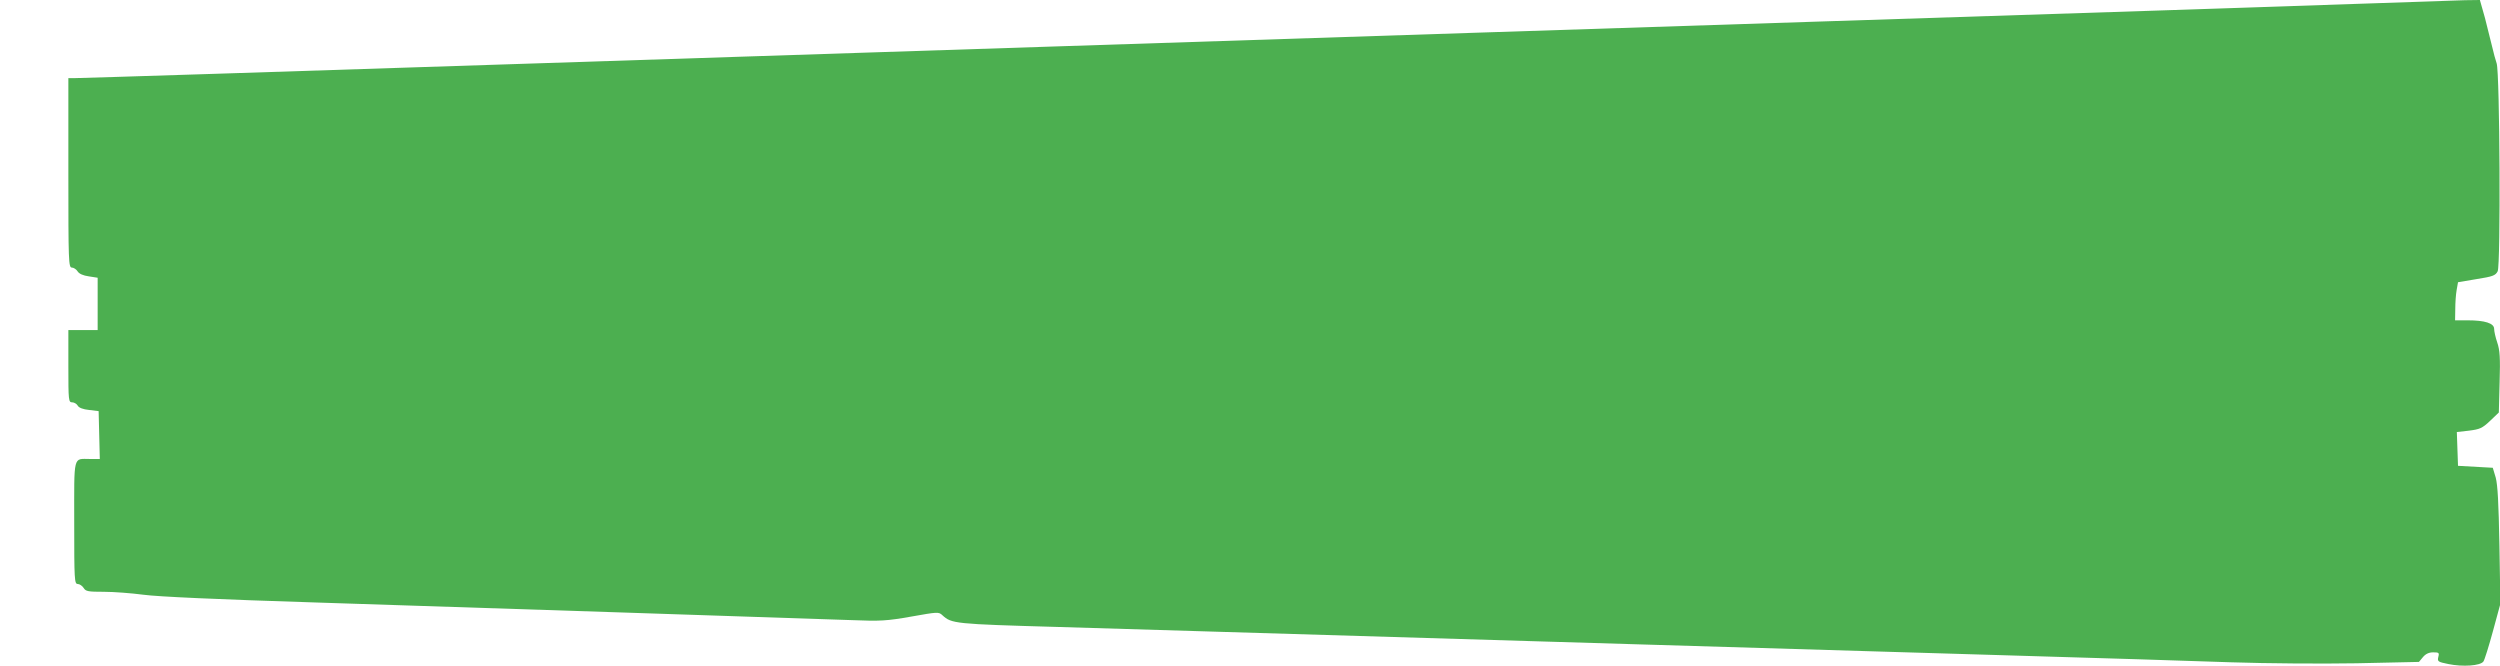 <?xml version="1.0" standalone="no"?>
<!DOCTYPE svg PUBLIC "-//W3C//DTD SVG 20010904//EN"
 "http://www.w3.org/TR/2001/REC-SVG-20010904/DTD/svg10.dtd">
<svg version="1.0" xmlns="http://www.w3.org/2000/svg"
 width="1280pt" height="341pt" viewBox="0 0 1280 341"
 preserveAspectRatio="xMidYMid meet">
<g transform="translate(0,341) scale(0.1,-0.1)"
fill="#4caf50" stroke="none">
<path d="M12180 3394 c-461 -16 -1666 -56 -2855 -94 -506 -16 -1266 -41 -1690
-55 -1527 -50 -2306 -75 -3220 -105 -511 -17 -1270 -41 -1685 -55 -1244 -41
-2313 -75 -2347 -75 l-33 0 0 -485 c0 -456 1 -485 18 -485 9 0 23 -9 29 -19 8
-13 29 -22 58 -26 l45 -7 0 -134 0 -134 -75 0 -75 0 0 -185 c0 -177 1 -185 20
-185 10 0 23 -8 28 -17 6 -11 28 -19 58 -22 l49 -6 3 -123 3 -122 -50 0 c-88
0 -81 27 -81 -326 0 -293 1 -314 18 -314 9 0 23 -9 30 -20 11 -18 23 -20 104
-20 50 0 141 -7 202 -15 72 -10 384 -24 891 -40 776 -25 2420 -79 2735 -90
147 -6 180 -4 305 18 136 24 141 25 160 7 47 -43 60 -45 590 -60 494 -15 1872
-56 3005 -90 553 -16 1383 -41 1845 -55 462 -13 984 -30 1160 -36 182 -6 458
-8 640 -5 l320 7 20 24 c14 17 31 25 53 25 29 0 32 -2 26 -24 -5 -23 -2 -25
52 -36 73 -15 163 -9 179 13 6 8 28 79 49 156 l38 140 -5 298 c-4 221 -9 311
-19 348 l-15 50 -89 5 -89 5 -3 86 -3 87 62 7 c55 7 68 12 108 50 l45 43 4
155 c4 125 1 165 -12 203 -9 26 -16 58 -16 70 0 29 -47 44 -137 44 l-63 0 1
58 c0 31 3 75 7 97 l7 40 95 16 c82 13 97 18 108 40 16 30 11 1016 -5 1064 -6
17 -16 55 -23 85 -7 30 -24 97 -37 148 l-26 92 -76 -1 c-42 -1 -240 -8 -441
-15z"/>
</g>
</svg>
